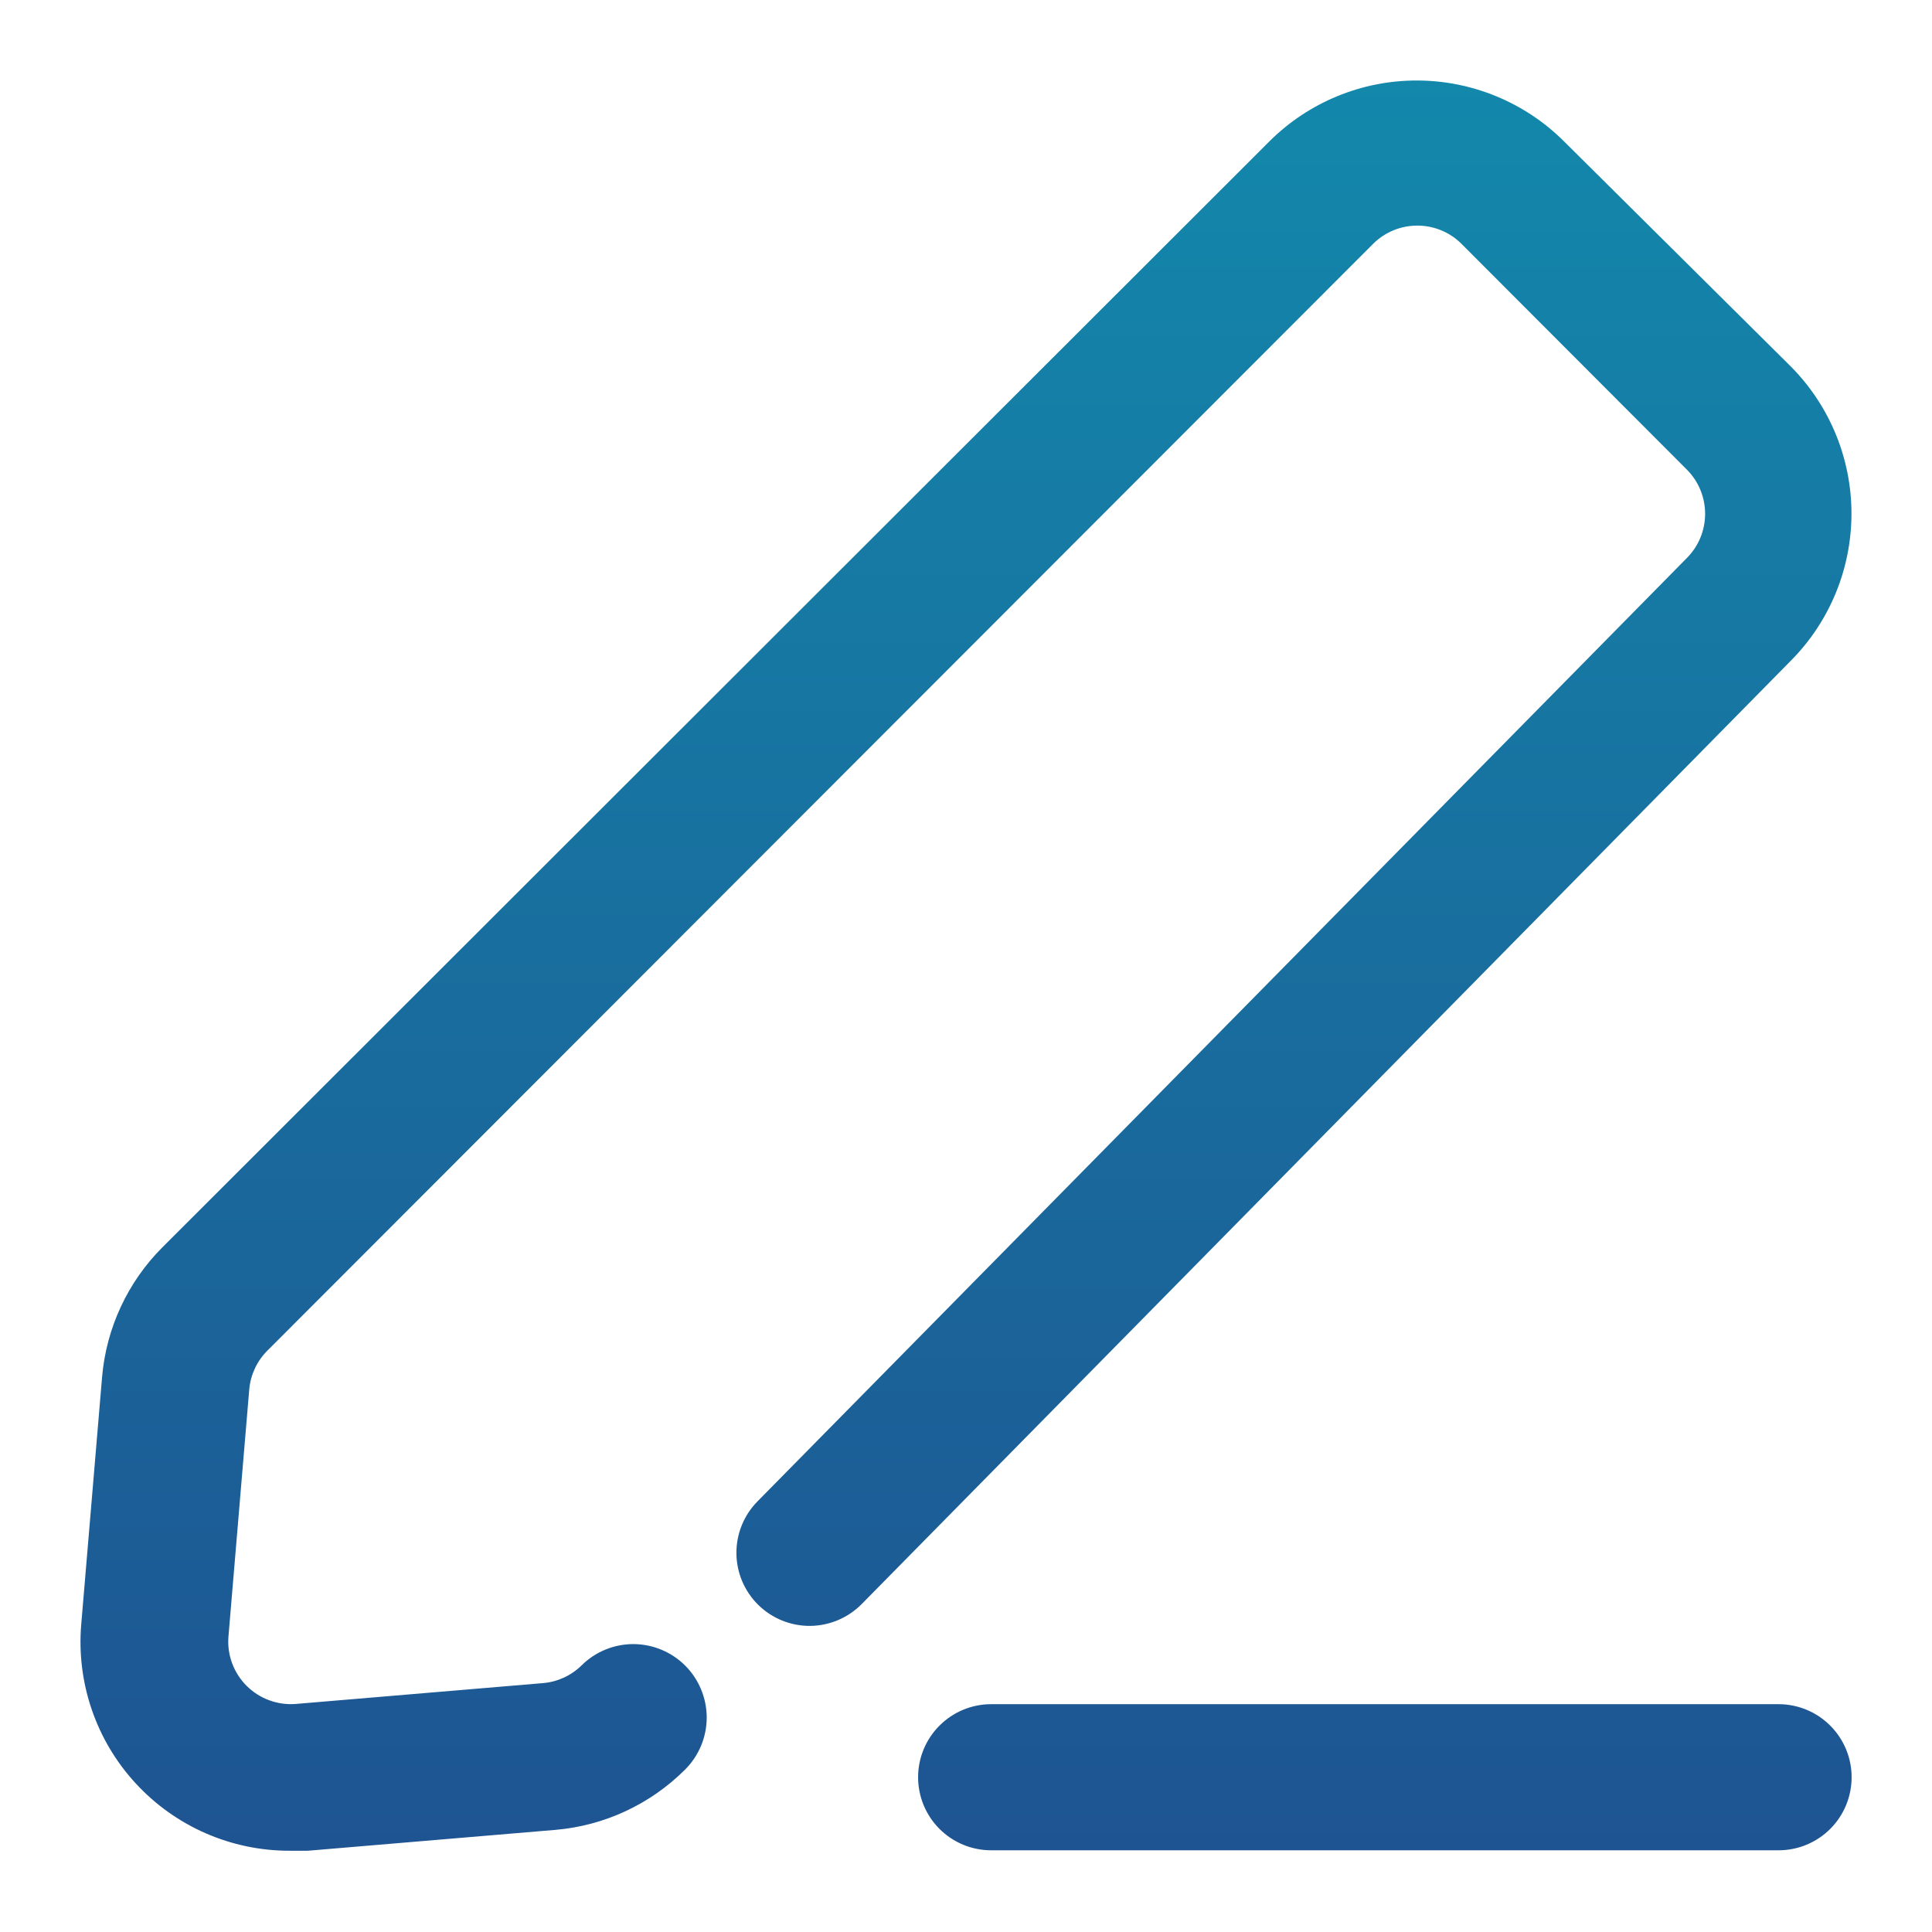 <svg width="48" height="48" viewBox="0 0 48 48" fill="none" xmlns="http://www.w3.org/2000/svg">
<path d="M44.494 9.107C45.458 10.078 45.999 11.392 45.999 12.76C45.999 14.129 45.458 15.443 44.494 16.414L21.41 39.851C21.072 40.194 20.611 40.39 20.13 40.395C19.648 40.399 19.184 40.212 18.84 39.874C18.496 39.536 18.3 39.076 18.296 38.594C18.292 38.112 18.479 37.648 18.817 37.304L41.916 13.857C42.203 13.566 42.363 13.174 42.363 12.766C42.363 12.357 42.203 11.965 41.916 11.674L36.299 6.047C36.009 5.763 35.619 5.605 35.213 5.605C34.807 5.605 34.417 5.763 34.126 6.047L6.639 33.56C6.384 33.816 6.226 34.154 6.193 34.514L5.675 40.67C5.658 40.893 5.69 41.117 5.768 41.326C5.846 41.535 5.968 41.725 6.126 41.883C6.284 42.041 6.474 42.163 6.684 42.241C6.893 42.319 7.117 42.351 7.339 42.335L13.495 41.816C13.855 41.785 14.192 41.629 14.45 41.375C14.794 41.035 15.259 40.845 15.742 40.847C16.226 40.85 16.689 41.044 17.03 41.388C17.37 41.732 17.56 42.197 17.558 42.681C17.555 43.165 17.361 43.628 17.017 43.968C16.155 44.828 15.019 45.356 13.807 45.462L7.651 45.981C7.502 45.981 7.352 45.981 7.199 45.981C6.48 45.983 5.769 45.835 5.11 45.547C4.451 45.259 3.86 44.838 3.373 44.309C2.885 43.781 2.513 43.156 2.28 42.476C2.047 41.796 1.958 41.075 2.018 40.359L2.537 34.203C2.643 32.991 3.172 31.854 4.031 30.993L31.544 3.506C32.515 2.541 33.828 2 35.197 2C36.566 2 37.88 2.541 38.851 3.506L44.494 9.107ZM44.188 42.34H24.625C24.144 42.34 23.682 42.531 23.342 42.872C23.001 43.212 22.81 43.674 22.81 44.155C22.81 44.637 23.001 45.098 23.342 45.439C23.682 45.779 24.144 45.97 24.625 45.97H44.188C44.669 45.97 45.131 45.779 45.471 45.439C45.812 45.098 46.003 44.637 46.003 44.155C46.003 43.674 45.812 43.212 45.471 42.872C45.131 42.531 44.669 42.34 44.188 42.34Z" fill="url(#paint0_linear_7_269)"/>
<defs>
<linearGradient id="paint0_linear_7_269" x1="24.001" y1="2" x2="24.001" y2="45.981" gradientUnits="userSpaceOnUse">
<stop stop-color="#1388AB"/>
<stop offset="1" stop-color="#1E5492"/>
</linearGradient>
</defs>
</svg>
